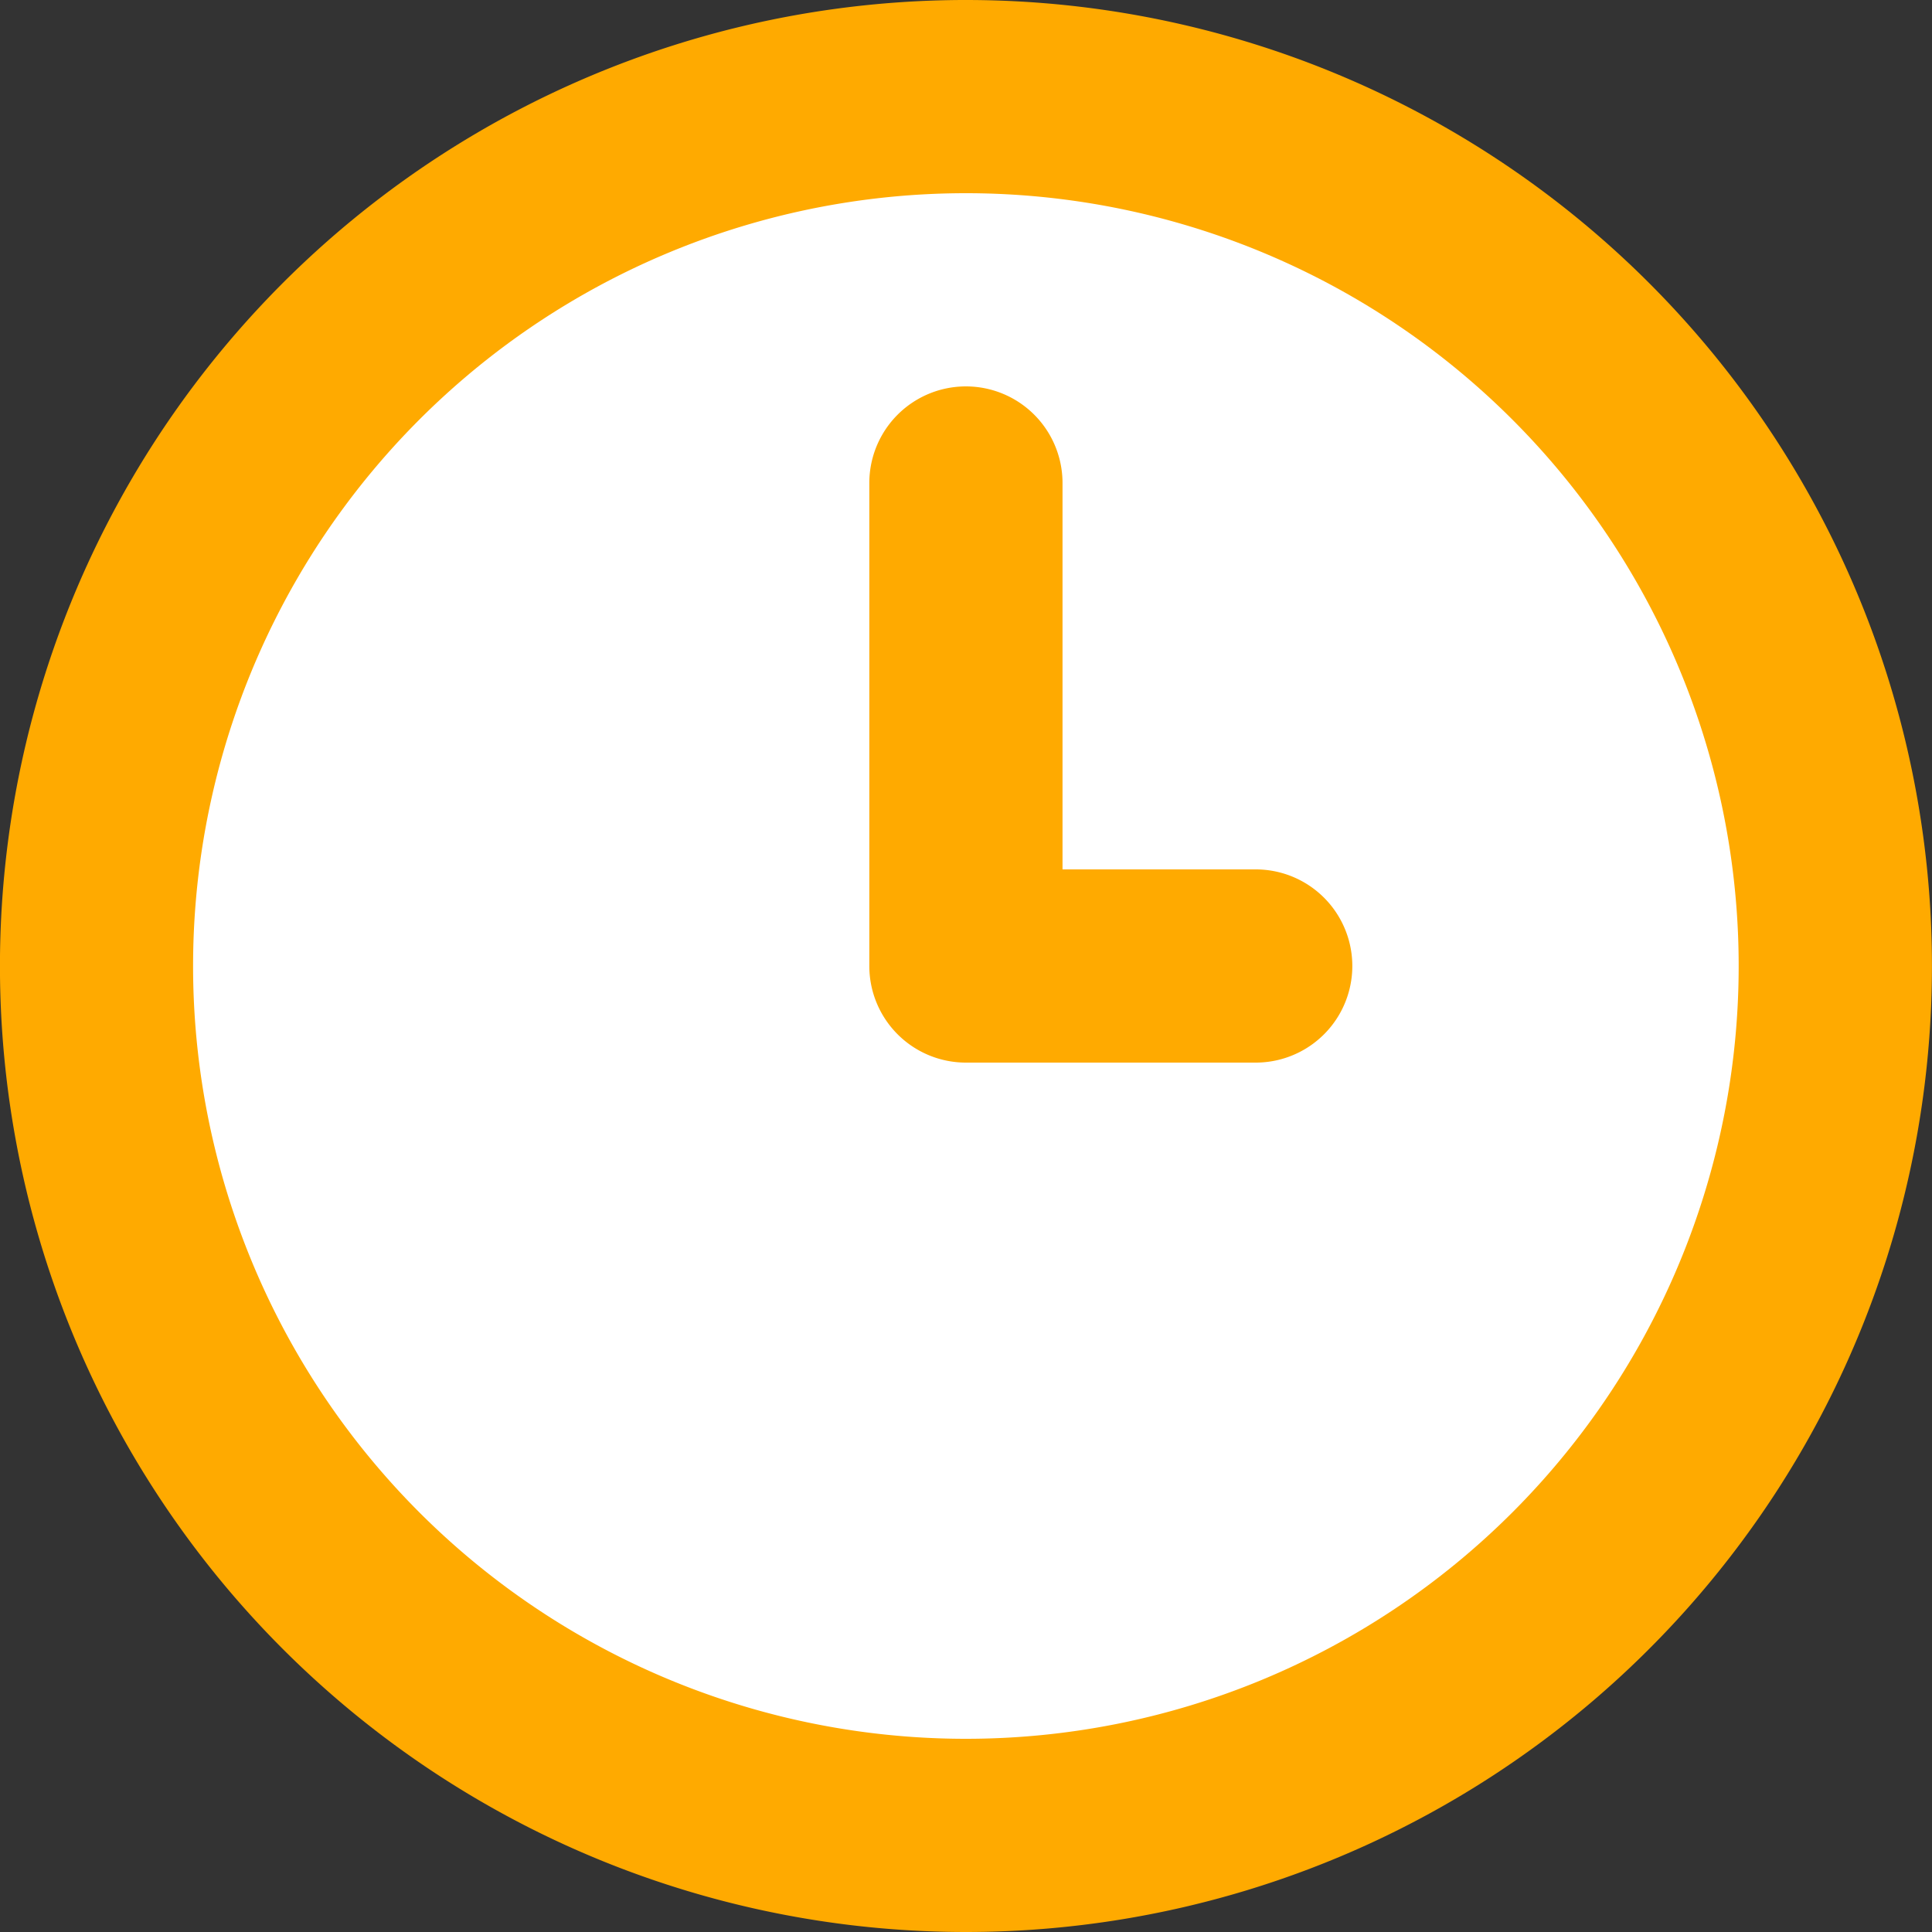 <svg xmlns="http://www.w3.org/2000/svg" width="24" height="24" viewBox="0 0 24 24">
  <rect x="0" y="0" width="24" height="24" fill="#333333" stroke="none"/>
  <g id="グループ_3" data-name="グループ 3" transform="translate(2 -4)">
    <path id="Path" d="M12,0a12,12,0,1,0,8.485,3.515A12,12,0,0,0,12,0Z" transform="translate(-2 4)" fill="#fa0"/>
    <path id="Path-2" data-name="Path" d="M9.6,19.2a9.6,9.6,0,1,1,6.788-2.812A9.6,9.6,0,0,1,9.6,19.2Z" transform="translate(0.399 6.4)" fill="#fff"/>
    <path id="Path-3" data-name="Path" d="M4.8,6H2.4V1.2A1.2,1.2,0,0,0,0,1.2v6A1.2,1.2,0,0,0,1.2,8.4H4.8A1.2,1.2,0,0,0,4.8,6Z" transform="translate(8.799 8.8)" fill="#fa0"/>
  </g>
</svg>
